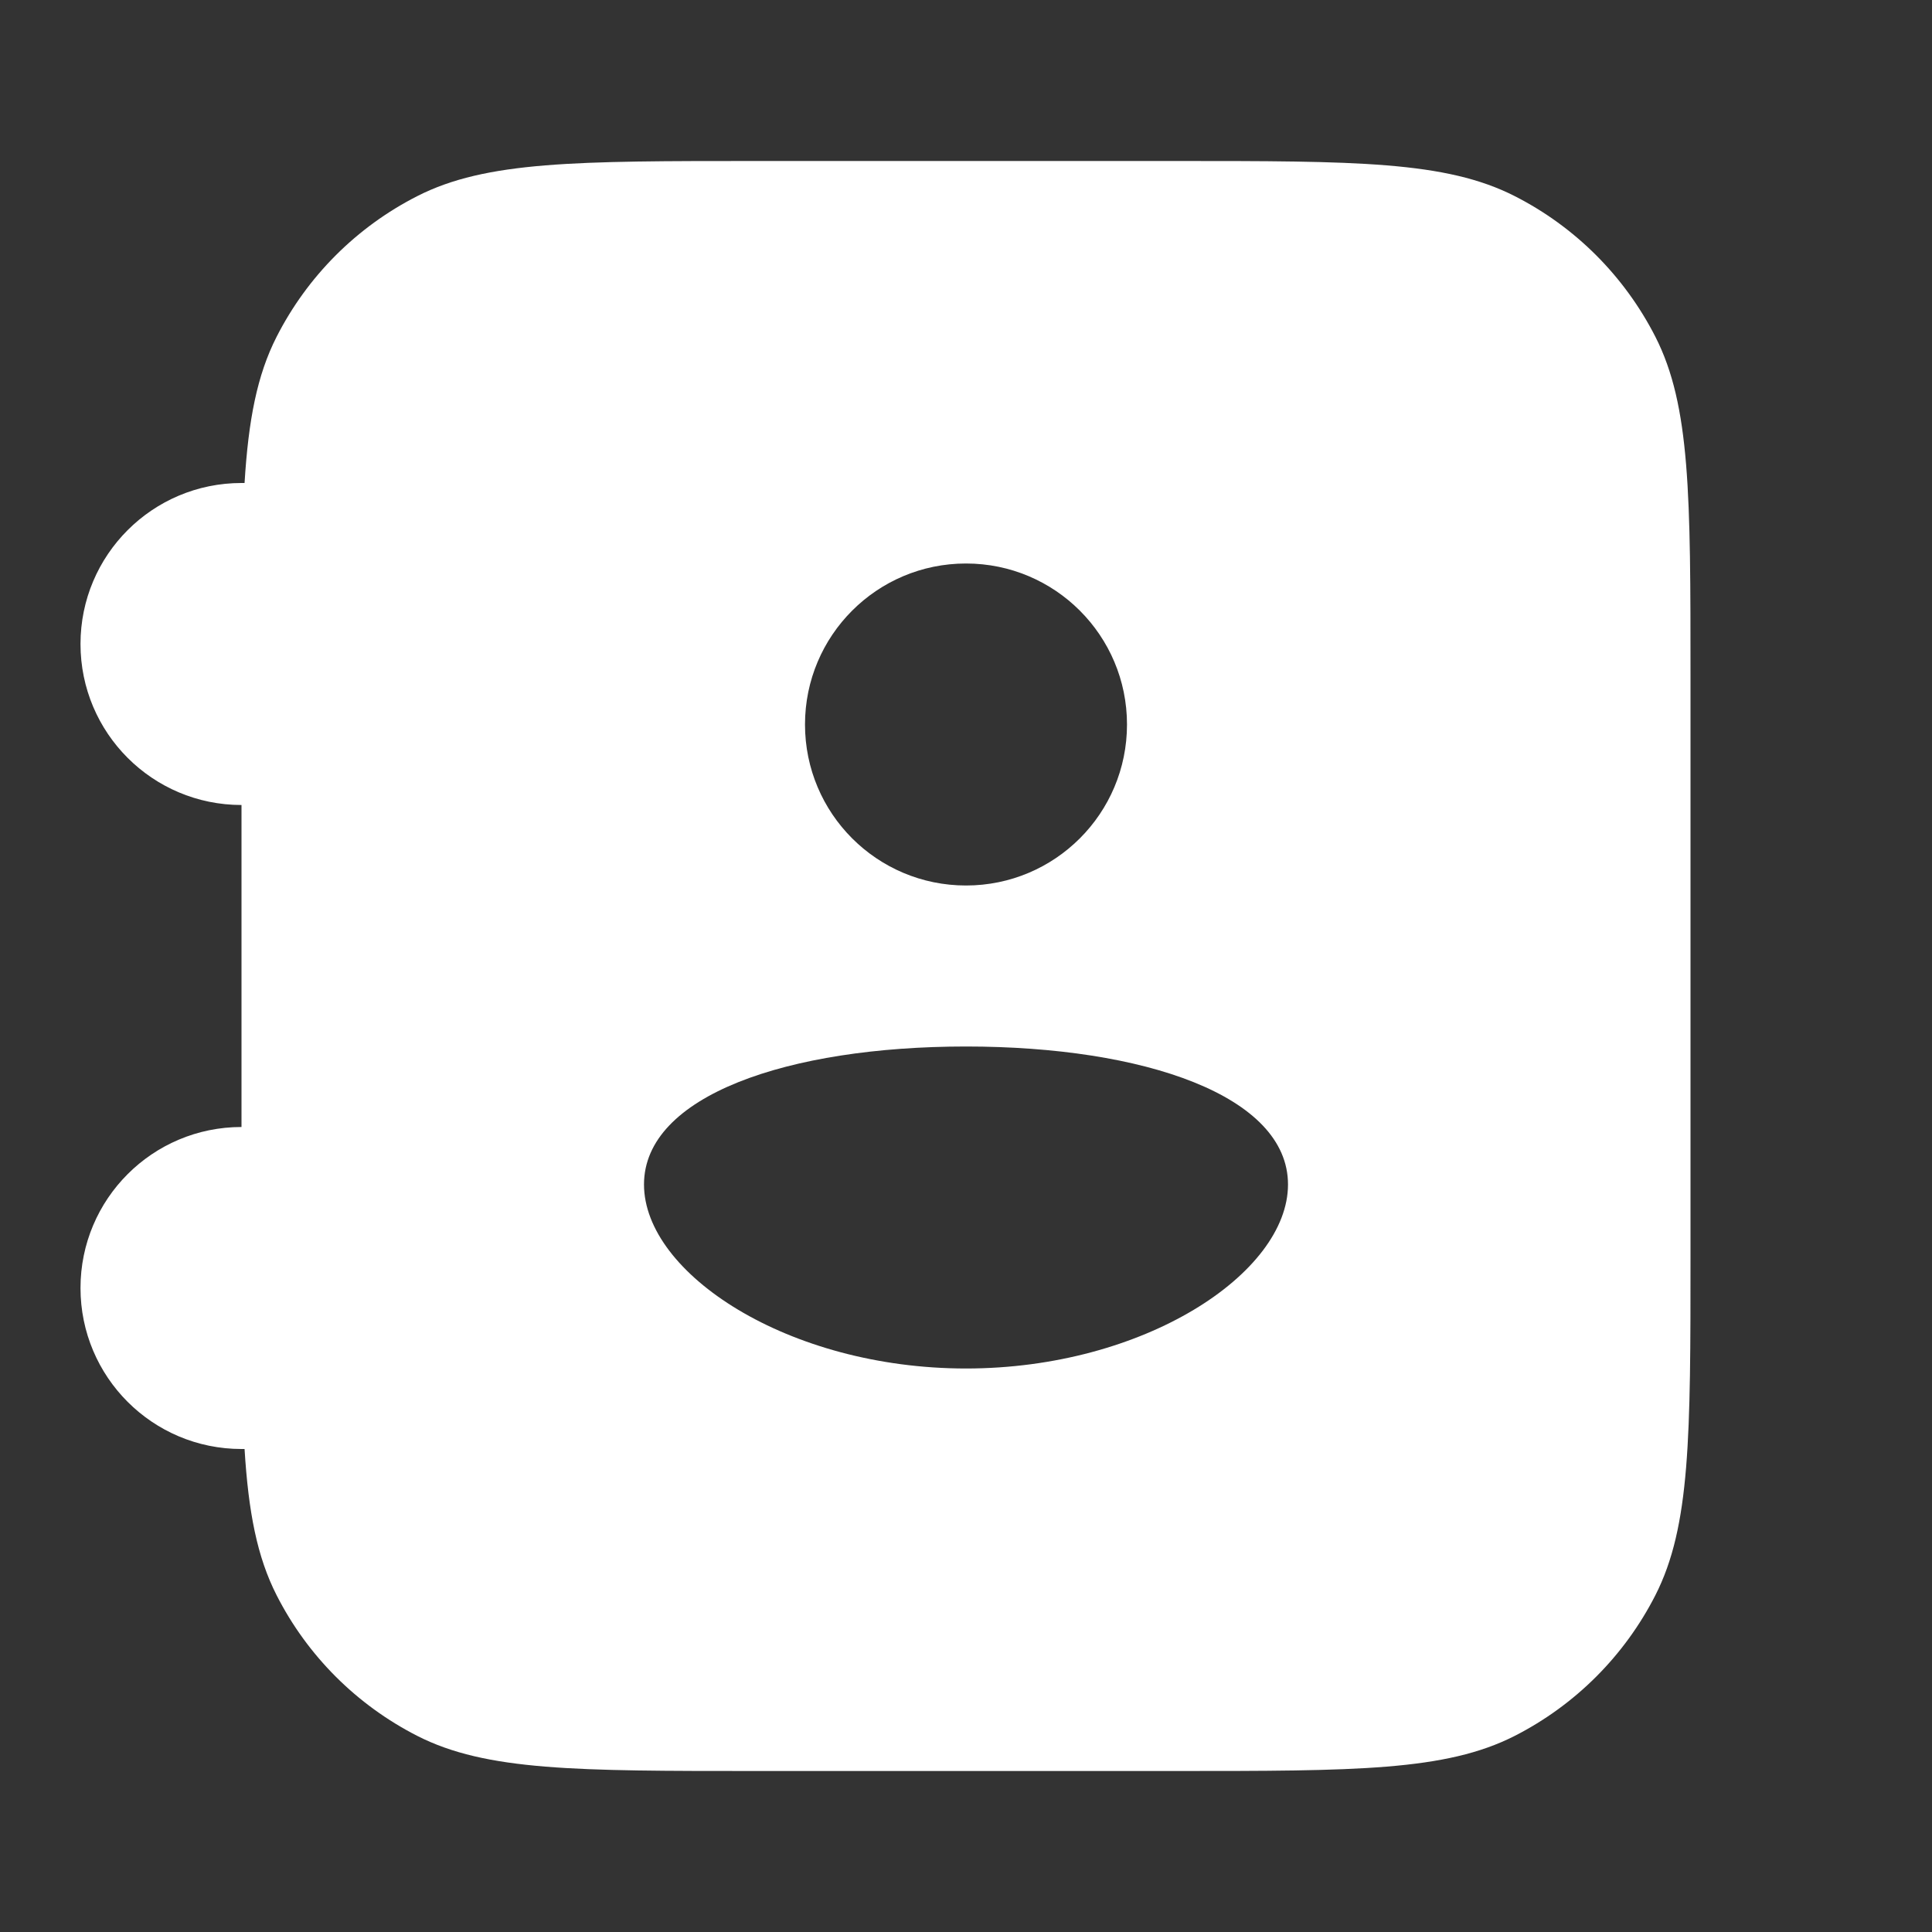 <?xml version="1.0" encoding="UTF-8"?> <svg xmlns="http://www.w3.org/2000/svg" width="24" height="24" viewBox="0 0 24 24" fill="none"><rect x="0" y="0" width="24" height="24" fill="#333333" stroke="none"/><path fill-rule="evenodd" clip-rule="evenodd" d="M1 8C1 9.105 1.895 10 3 10V14C1.895 14 1 14.895 1 16C1 17.105 1.895 18 3 18C3.013 18 3.026 18 3.038 18C3.086 18.784 3.194 19.341 3.436 19.816C3.819 20.569 4.431 21.18 5.184 21.564C6.04 22 7.16 22 9.4 22H14.6C16.84 22 17.96 22 18.816 21.564C19.569 21.18 20.18 20.569 20.564 19.816C21 18.96 21 17.84 21 15.6V8.4C21 6.16 21 5.04 20.564 4.184C20.18 3.431 19.569 2.819 18.816 2.436C17.96 2 16.84 2 14.6 2H9.4C7.16 2 6.04 2 5.184 2.436C4.431 2.819 3.819 3.431 3.436 4.184C3.194 4.659 3.086 5.216 3.038 6C3.026 6 3.013 6 3 6C1.895 6 1 6.895 1 8ZM14 9C14 10.105 13.105 11 12 11C10.895 11 10 10.105 10 9C10 7.895 10.895 7 12 7C13.105 7 14 7.895 14 9ZM16 14.714C16 15.819 14.209 17 12 17C9.791 17 8 15.819 8 14.714C8 13.61 9.791 13 12 13C14.209 13 16 13.61 16 14.714Z" fill="white"></path></svg> 
